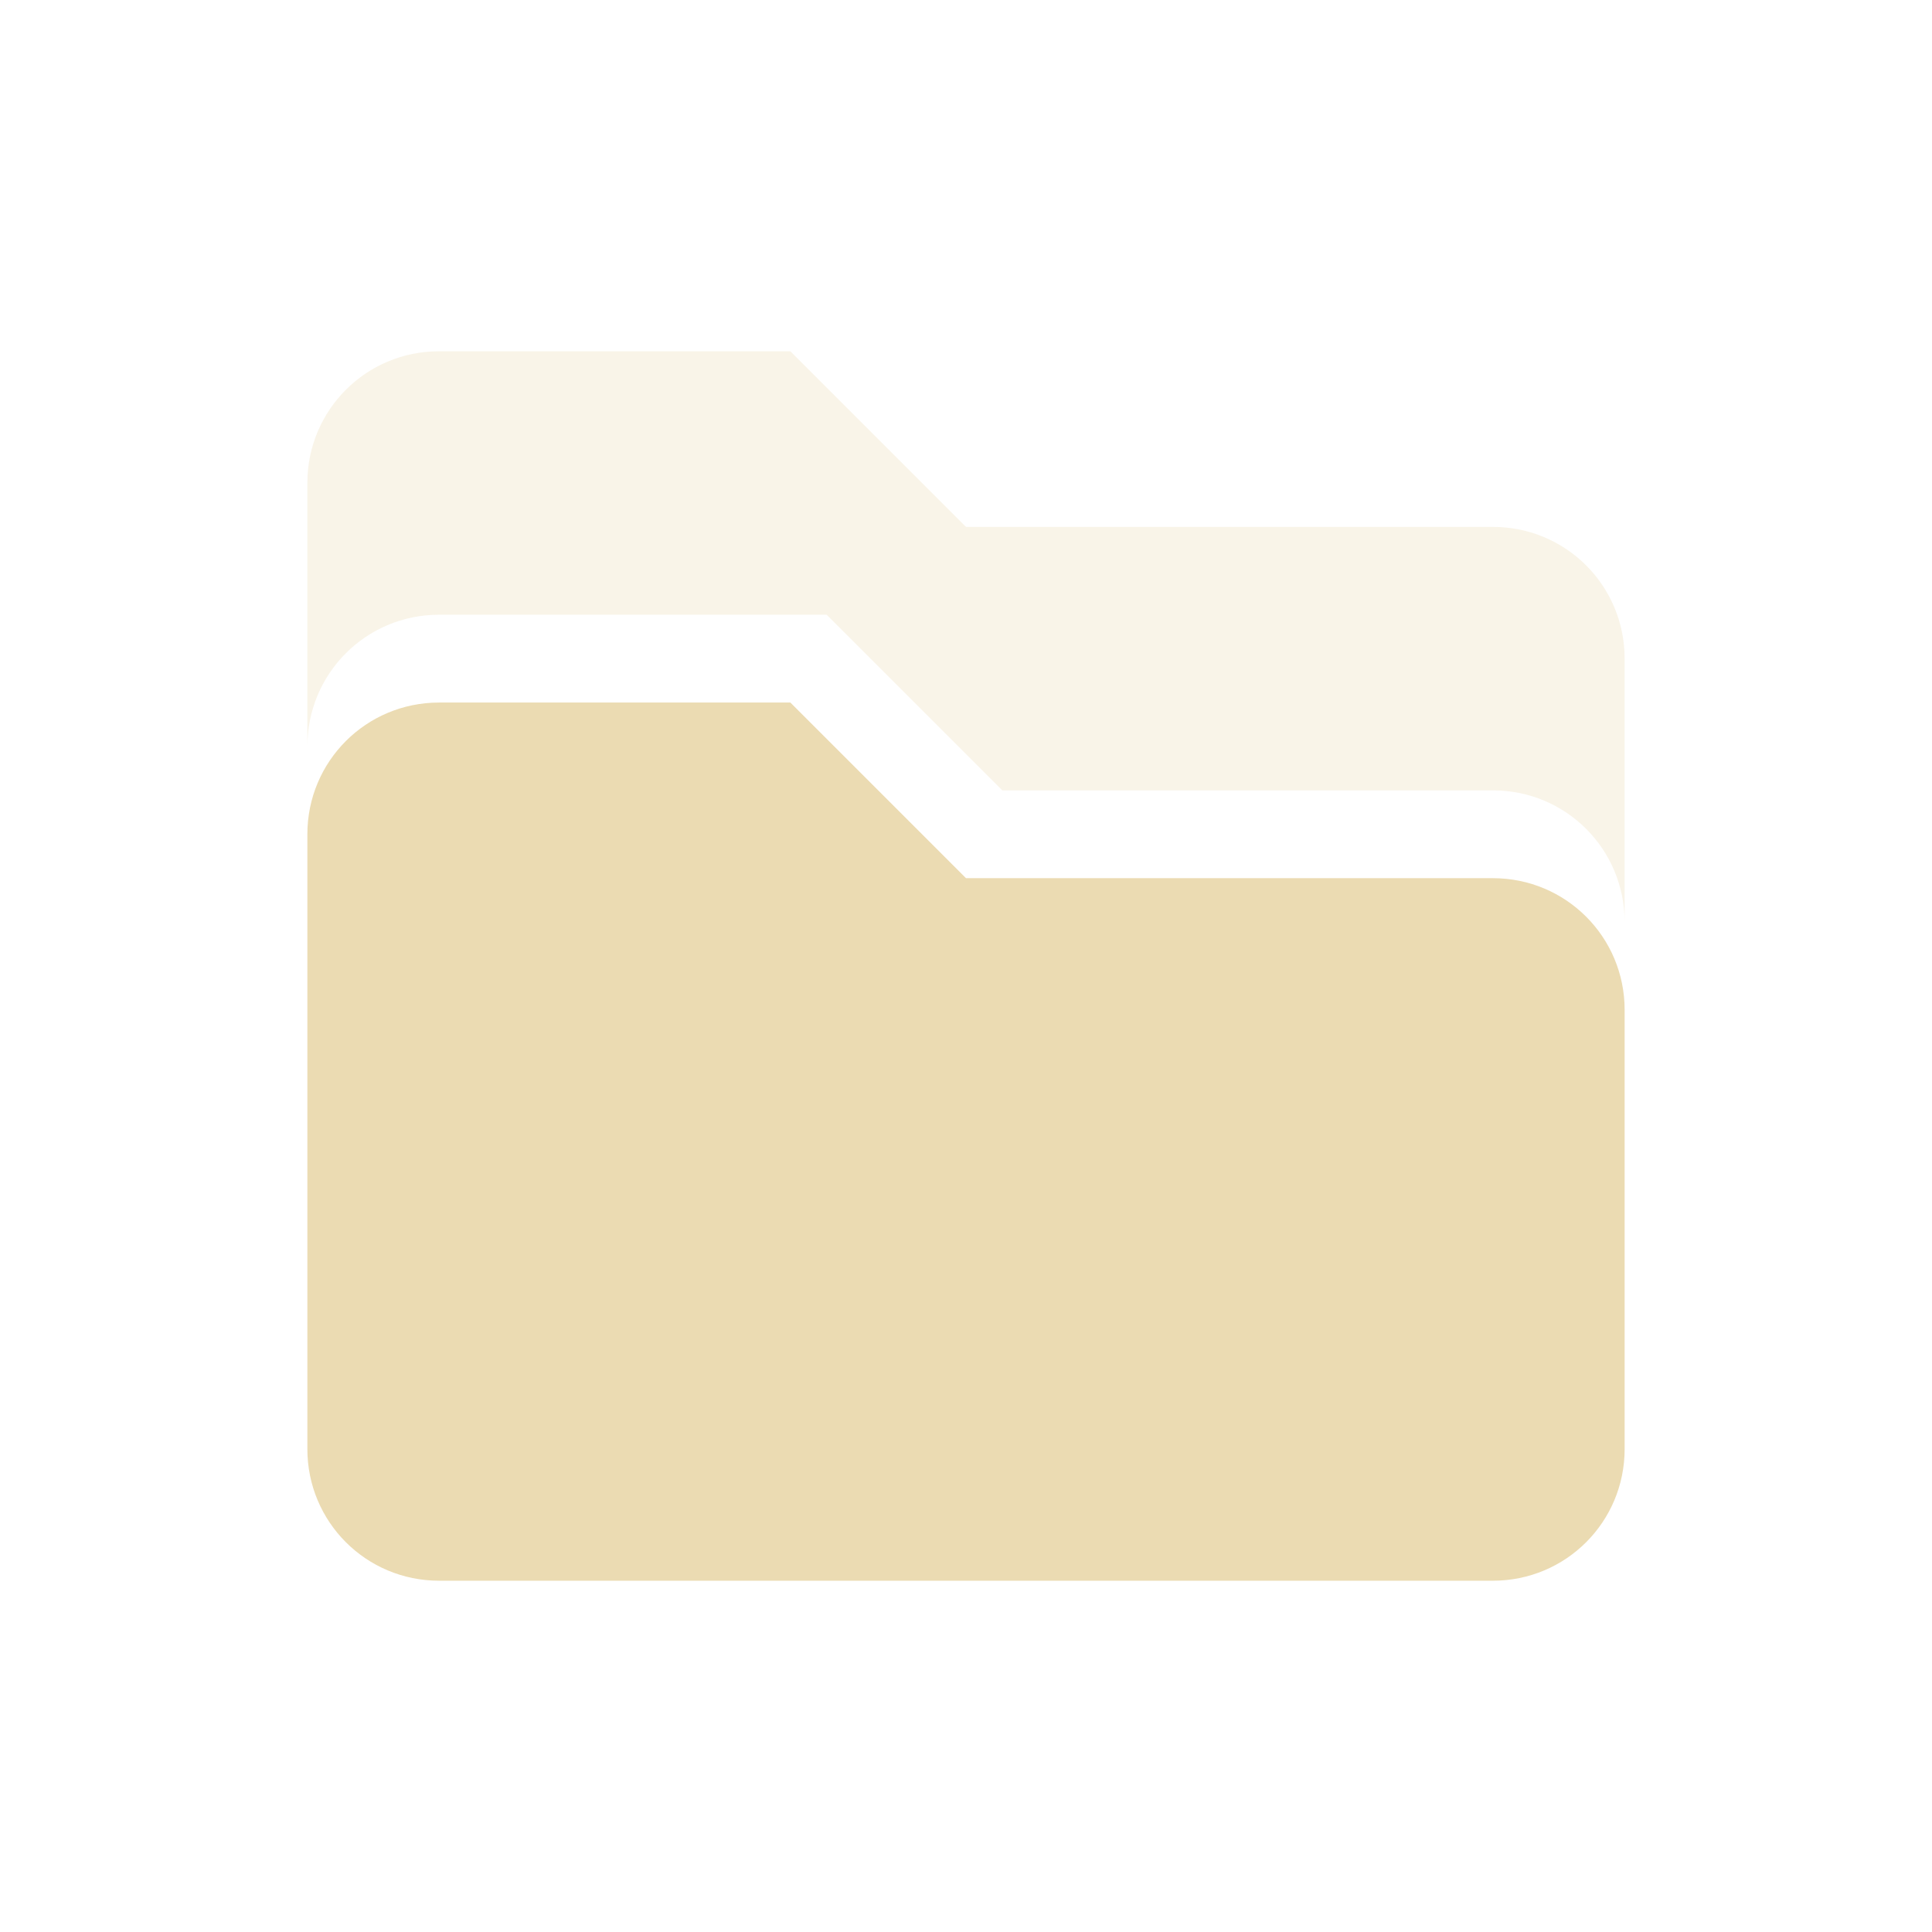 <svg width="22" height="22" version="1.1" xmlns="http://www.w3.org/2000/svg">
  <defs>
    <style type="text/css">.ColorScheme-Text { color:#ebdbb2; } .ColorScheme-Highlight { color:#458588; }</style>
  </defs>
  <path class="ColorScheme-Text" d="m5 4c-0.831 0-1.5 0.669-1.5 1.5v3c0-0.831 0.669-1.5 1.5-1.5h4.413l2 2h5.587c0.831 0 1.5 0.669 1.5 1.5v-3c0-0.831-0.669-1.5-1.5-1.5h-6l-2-2z" fill="currentColor" opacity=".3"/>
  <path class="ColorScheme-Text" d="m5 8c-0.831 0-1.5 0.669-1.5 1.5v7c0 0.831 0.669 1.5 1.5 1.5h12c0.831 0 1.5-0.669 1.5-1.5v-5c0-0.831-0.669-1.5-1.5-1.5h-6l-2-2z" fill="currentColor"/>
</svg>
